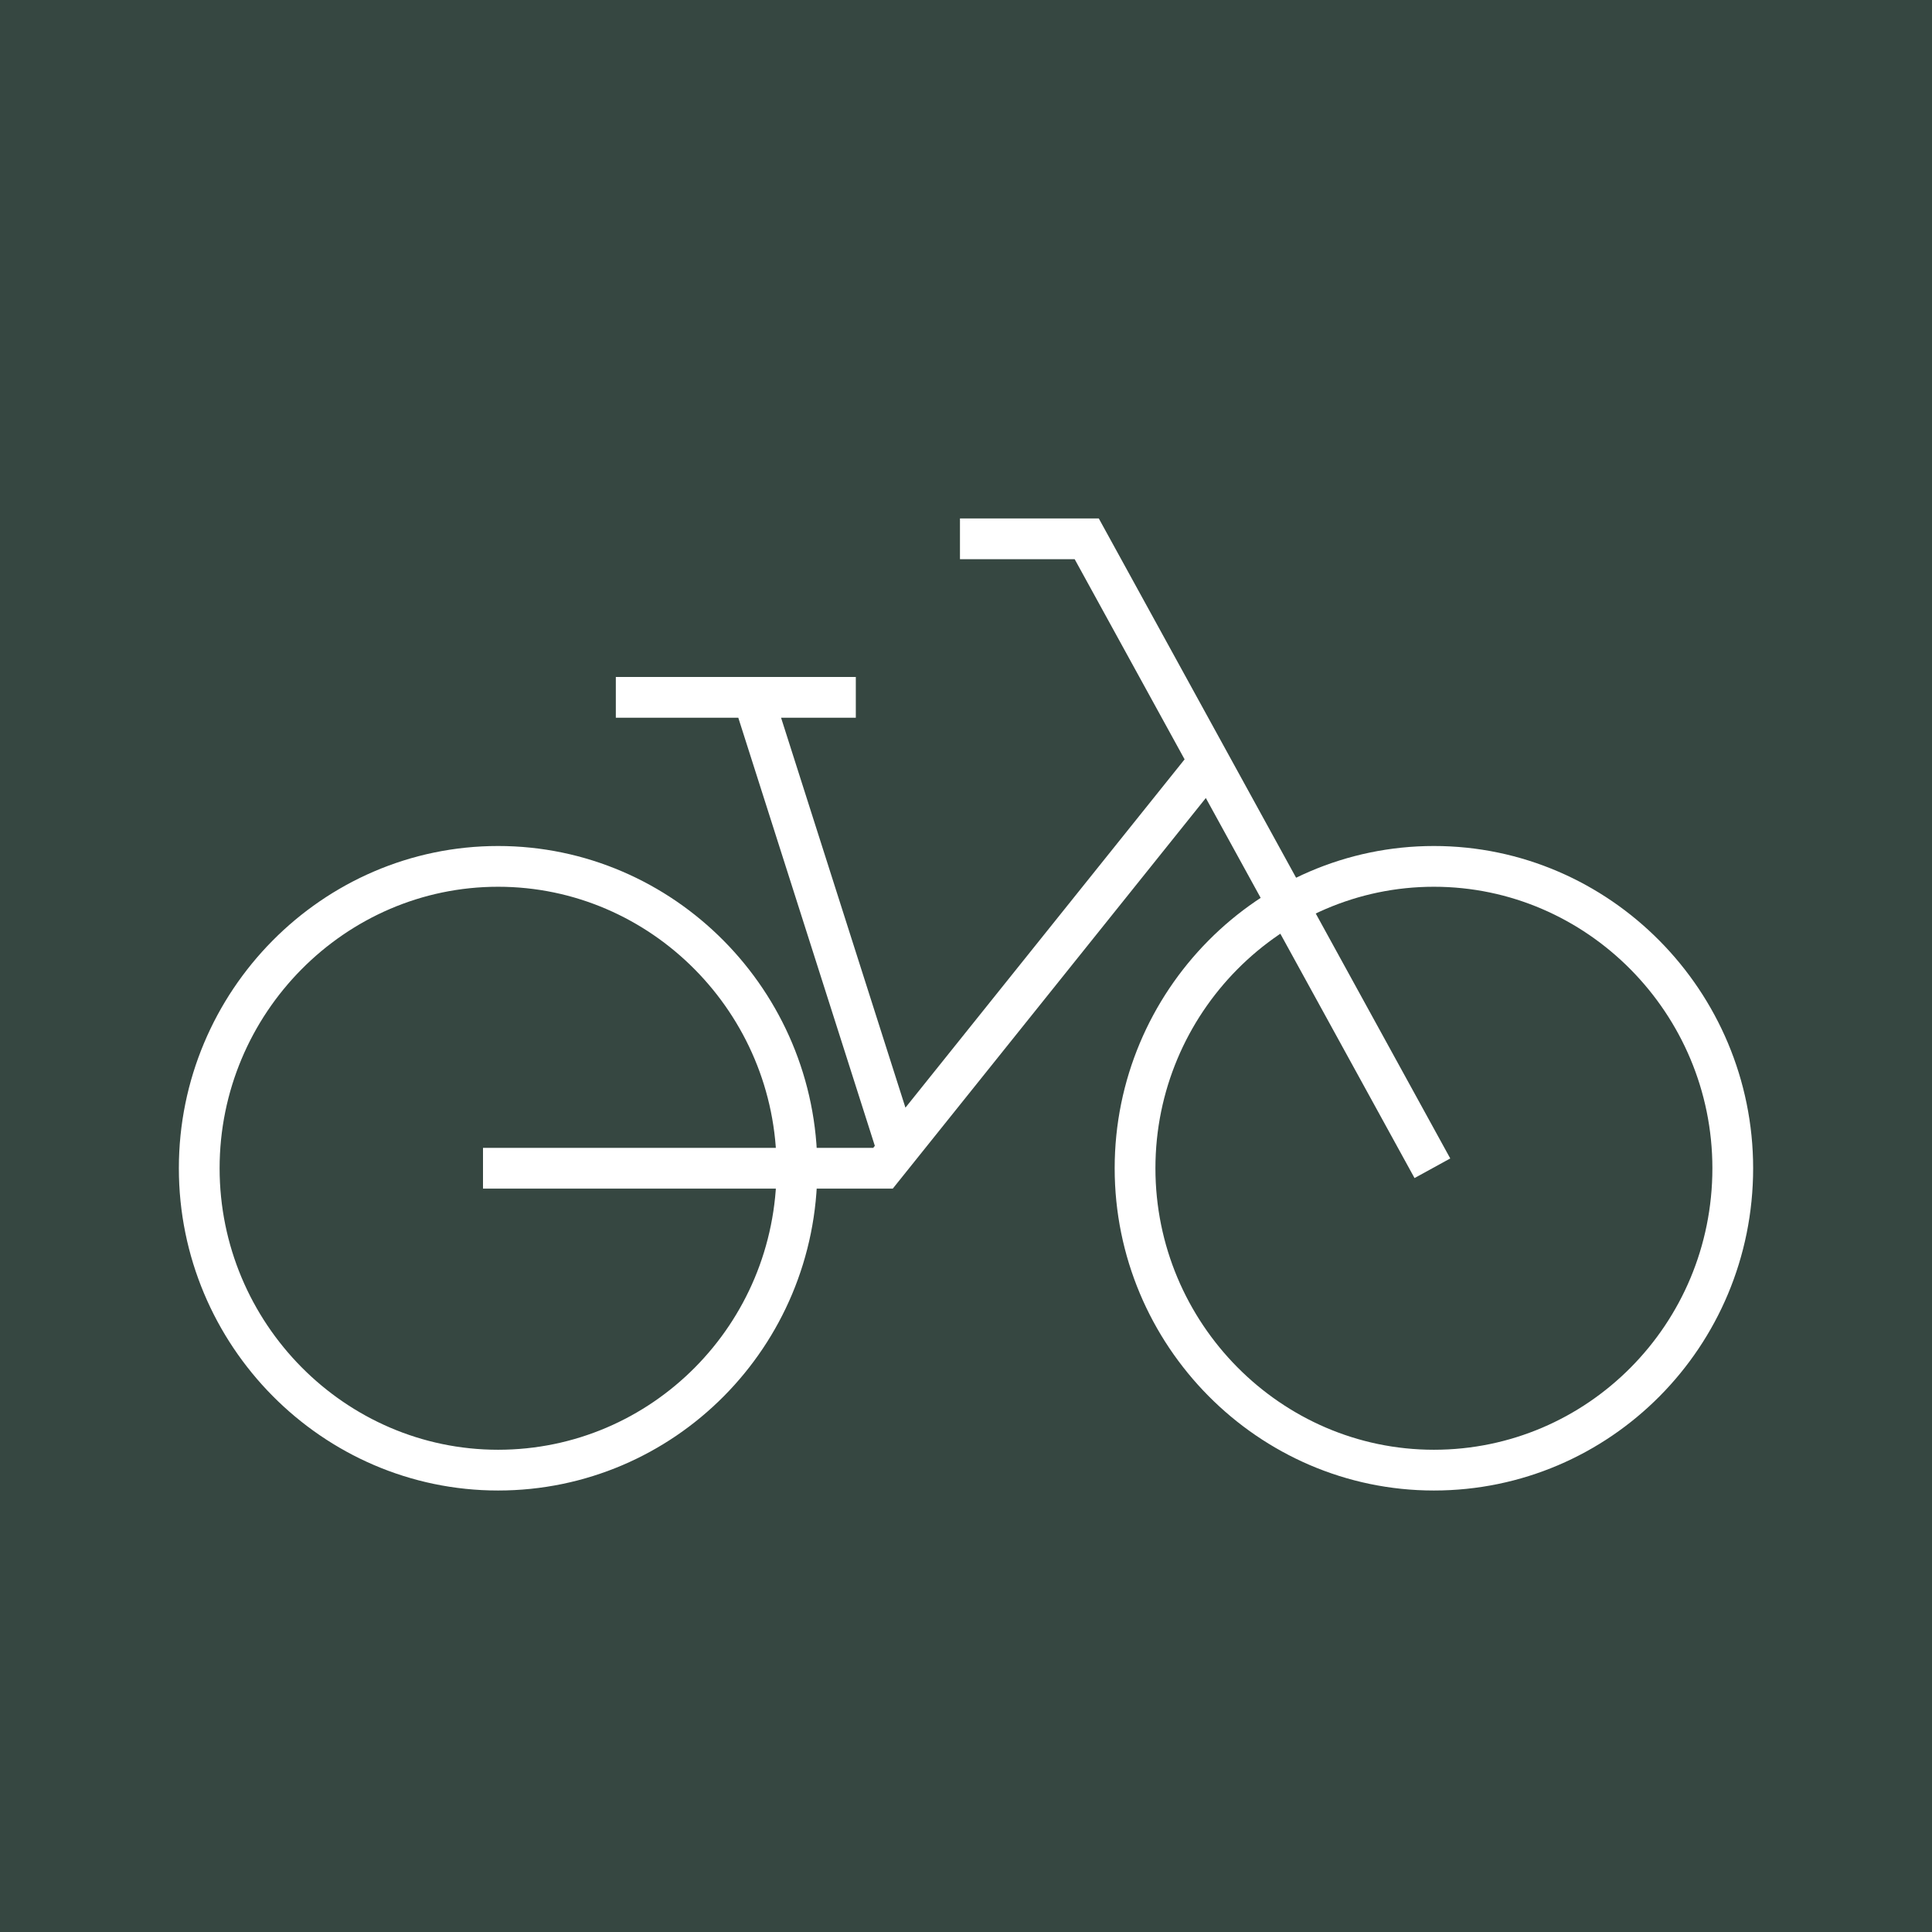 <?xml version="1.0" encoding="UTF-8"?>
<svg id="Layer_1" data-name="Layer 1" xmlns="http://www.w3.org/2000/svg" version="1.1" viewBox="0 0 128 128">
  <rect x="0" width="128" height="128" style="fill: #364741; stroke-width: 0px;"/>
  <path d="M52.8,77.4c0,11.1-8.9,20-19.8,20s-19.8-9-19.8-20,8.9-20,19.8-20,19.8,9,19.8,20ZM114.8,77.4c0,11.1-8.9,20-19.8,20s-19.8-9-19.8-20,8.9-20,19.8-20,19.8,9,19.8,20ZM40.8,46.2h15.9M63.6,35.7h8.4l22.9,41.7M32,77.4h26.5l21.8-27.2M49.9,46.2l9.6,30.1" style="fill: none; stroke: #fff; stroke-miterlimit: 10; stroke-width: 2.7px;"/>
</svg>